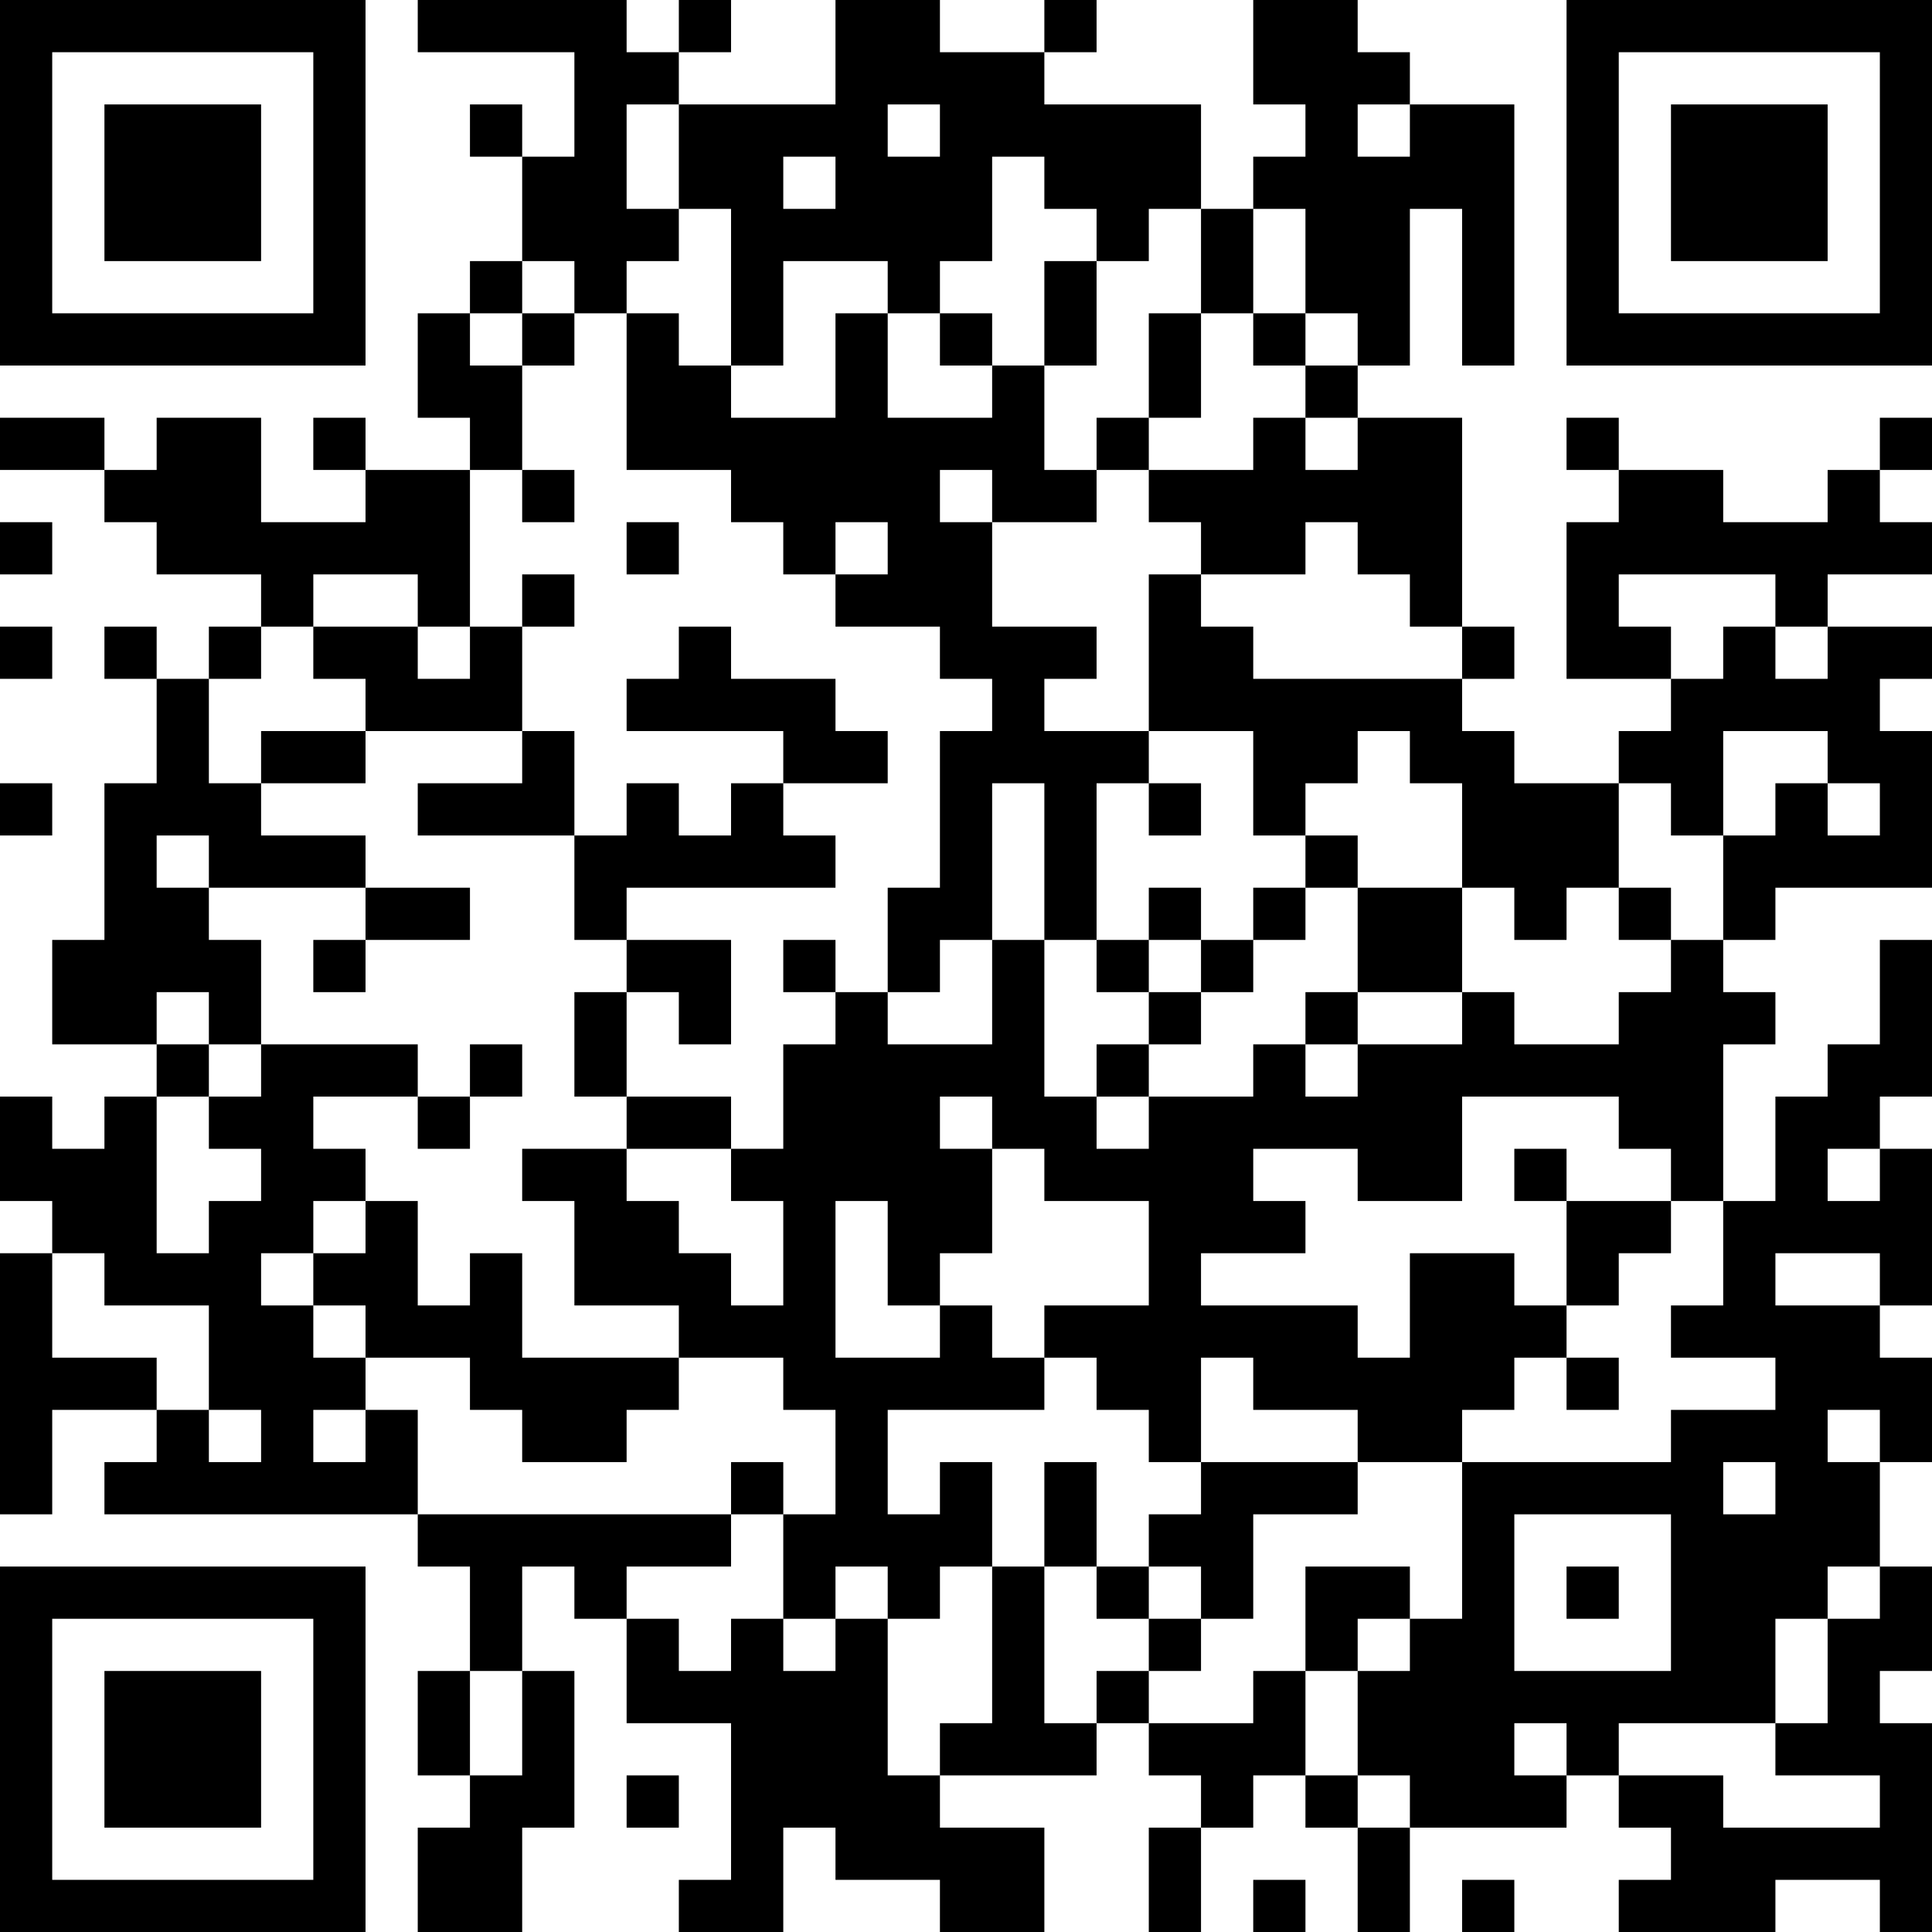 <?xml version="1.0" encoding="UTF-8"?>
<svg xmlns="http://www.w3.org/2000/svg" version="1.1" width="250" height="250" viewBox="0 0 250 250"><rect x="0" y="0" width="250" height="250" fill="#ffffff"/><g transform="scale(6.757)"><g transform="translate(0,0)"><path fill-rule="evenodd" d="M8 0L8 1L11 1L11 3L10 3L10 2L9 2L9 3L10 3L10 5L9 5L9 6L8 6L8 8L9 8L9 9L7 9L7 8L6 8L6 9L7 9L7 10L5 10L5 8L3 8L3 9L2 9L2 8L0 8L0 9L2 9L2 10L3 10L3 11L5 11L5 12L4 12L4 13L3 13L3 12L2 12L2 13L3 13L3 15L2 15L2 18L1 18L1 20L3 20L3 21L2 21L2 22L1 22L1 21L0 21L0 23L1 23L1 24L0 24L0 29L1 29L1 27L3 27L3 28L2 28L2 29L8 29L8 30L9 30L9 32L8 32L8 34L9 34L9 35L8 35L8 37L10 37L10 35L11 35L11 32L10 32L10 30L11 30L11 31L12 31L12 33L14 33L14 36L13 36L13 37L15 37L15 35L16 35L16 36L18 36L18 37L20 37L20 35L18 35L18 34L21 34L21 33L22 33L22 34L23 34L23 35L22 35L22 37L23 37L23 35L24 35L24 34L25 34L25 35L26 35L26 37L27 37L27 35L30 35L30 34L31 34L31 35L32 35L32 36L31 36L31 37L34 37L34 36L36 36L36 37L37 37L37 33L36 33L36 32L37 32L37 30L36 30L36 28L37 28L37 26L36 26L36 25L37 25L37 22L36 22L36 21L37 21L37 18L36 18L36 20L35 20L35 21L34 21L34 23L33 23L33 20L34 20L34 19L33 19L33 18L34 18L34 17L37 17L37 14L36 14L36 13L37 13L37 12L35 12L35 11L37 11L37 10L36 10L36 9L37 9L37 8L36 8L36 9L35 9L35 10L33 10L33 9L31 9L31 8L30 8L30 9L31 9L31 10L30 10L30 13L32 13L32 14L31 14L31 15L29 15L29 14L28 14L28 13L29 13L29 12L28 12L28 8L26 8L26 7L27 7L27 4L28 4L28 7L29 7L29 2L27 2L27 1L26 1L26 0L24 0L24 2L25 2L25 3L24 3L24 4L23 4L23 2L20 2L20 1L21 1L21 0L20 0L20 1L18 1L18 0L16 0L16 2L13 2L13 1L14 1L14 0L13 0L13 1L12 1L12 0ZM12 2L12 4L13 4L13 5L12 5L12 6L11 6L11 5L10 5L10 6L9 6L9 7L10 7L10 9L9 9L9 12L8 12L8 11L6 11L6 12L5 12L5 13L4 13L4 15L5 15L5 16L7 16L7 17L4 17L4 16L3 16L3 17L4 17L4 18L5 18L5 20L4 20L4 19L3 19L3 20L4 20L4 21L3 21L3 24L4 24L4 23L5 23L5 22L4 22L4 21L5 21L5 20L8 20L8 21L6 21L6 22L7 22L7 23L6 23L6 24L5 24L5 25L6 25L6 26L7 26L7 27L6 27L6 28L7 28L7 27L8 27L8 29L14 29L14 30L12 30L12 31L13 31L13 32L14 32L14 31L15 31L15 32L16 32L16 31L17 31L17 34L18 34L18 33L19 33L19 30L20 30L20 33L21 33L21 32L22 32L22 33L24 33L24 32L25 32L25 34L26 34L26 35L27 35L27 34L26 34L26 32L27 32L27 31L28 31L28 28L32 28L32 27L34 27L34 26L32 26L32 25L33 25L33 23L32 23L32 22L31 22L31 21L28 21L28 23L26 23L26 22L24 22L24 23L25 23L25 24L23 24L23 25L26 25L26 26L27 26L27 24L29 24L29 25L30 25L30 26L29 26L29 27L28 27L28 28L26 28L26 27L24 27L24 26L23 26L23 28L22 28L22 27L21 27L21 26L20 26L20 25L22 25L22 23L20 23L20 22L19 22L19 21L18 21L18 22L19 22L19 24L18 24L18 25L17 25L17 23L16 23L16 26L18 26L18 25L19 25L19 26L20 26L20 27L17 27L17 29L18 29L18 28L19 28L19 30L18 30L18 31L17 31L17 30L16 30L16 31L15 31L15 29L16 29L16 27L15 27L15 26L13 26L13 25L11 25L11 23L10 23L10 22L12 22L12 23L13 23L13 24L14 24L14 25L15 25L15 23L14 23L14 22L15 22L15 20L16 20L16 19L17 19L17 20L19 20L19 18L20 18L20 21L21 21L21 22L22 22L22 21L24 21L24 20L25 20L25 21L26 21L26 20L28 20L28 19L29 19L29 20L31 20L31 19L32 19L32 18L33 18L33 16L34 16L34 15L35 15L35 16L36 16L36 15L35 15L35 14L33 14L33 16L32 16L32 15L31 15L31 17L30 17L30 18L29 18L29 17L28 17L28 15L27 15L27 14L26 14L26 15L25 15L25 16L24 16L24 14L22 14L22 11L23 11L23 12L24 12L24 13L28 13L28 12L27 12L27 11L26 11L26 10L25 10L25 11L23 11L23 10L22 10L22 9L24 9L24 8L25 8L25 9L26 9L26 8L25 8L25 7L26 7L26 6L25 6L25 4L24 4L24 6L23 6L23 4L22 4L22 5L21 5L21 4L20 4L20 3L19 3L19 5L18 5L18 6L17 6L17 5L15 5L15 7L14 7L14 4L13 4L13 2ZM17 2L17 3L18 3L18 2ZM26 2L26 3L27 3L27 2ZM15 3L15 4L16 4L16 3ZM20 5L20 7L19 7L19 6L18 6L18 7L19 7L19 8L17 8L17 6L16 6L16 8L14 8L14 7L13 7L13 6L12 6L12 9L14 9L14 10L15 10L15 11L16 11L16 12L18 12L18 13L19 13L19 14L18 14L18 17L17 17L17 19L18 19L18 18L19 18L19 15L20 15L20 18L21 18L21 19L22 19L22 20L21 20L21 21L22 21L22 20L23 20L23 19L24 19L24 18L25 18L25 17L26 17L26 19L25 19L25 20L26 20L26 19L28 19L28 17L26 17L26 16L25 16L25 17L24 17L24 18L23 18L23 17L22 17L22 18L21 18L21 15L22 15L22 16L23 16L23 15L22 15L22 14L20 14L20 13L21 13L21 12L19 12L19 10L21 10L21 9L22 9L22 8L23 8L23 6L22 6L22 8L21 8L21 9L20 9L20 7L21 7L21 5ZM10 6L10 7L11 7L11 6ZM24 6L24 7L25 7L25 6ZM10 9L10 10L11 10L11 9ZM18 9L18 10L19 10L19 9ZM0 10L0 11L1 11L1 10ZM12 10L12 11L13 11L13 10ZM16 10L16 11L17 11L17 10ZM10 11L10 12L9 12L9 13L8 13L8 12L6 12L6 13L7 13L7 14L5 14L5 15L7 15L7 14L10 14L10 15L8 15L8 16L11 16L11 18L12 18L12 19L11 19L11 21L12 21L12 22L14 22L14 21L12 21L12 19L13 19L13 20L14 20L14 18L12 18L12 17L16 17L16 16L15 16L15 15L17 15L17 14L16 14L16 13L14 13L14 12L13 12L13 13L12 13L12 14L15 14L15 15L14 15L14 16L13 16L13 15L12 15L12 16L11 16L11 14L10 14L10 12L11 12L11 11ZM31 11L31 12L32 12L32 13L33 13L33 12L34 12L34 13L35 13L35 12L34 12L34 11ZM0 12L0 13L1 13L1 12ZM0 15L0 16L1 16L1 15ZM7 17L7 18L6 18L6 19L7 19L7 18L9 18L9 17ZM31 17L31 18L32 18L32 17ZM15 18L15 19L16 19L16 18ZM22 18L22 19L23 19L23 18ZM9 20L9 21L8 21L8 22L9 22L9 21L10 21L10 20ZM29 22L29 23L30 23L30 25L31 25L31 24L32 24L32 23L30 23L30 22ZM35 22L35 23L36 23L36 22ZM7 23L7 24L6 24L6 25L7 25L7 26L9 26L9 27L10 27L10 28L12 28L12 27L13 27L13 26L10 26L10 24L9 24L9 25L8 25L8 23ZM1 24L1 26L3 26L3 27L4 27L4 28L5 28L5 27L4 27L4 25L2 25L2 24ZM34 24L34 25L36 25L36 24ZM30 26L30 27L31 27L31 26ZM35 27L35 28L36 28L36 27ZM14 28L14 29L15 29L15 28ZM20 28L20 30L21 30L21 31L22 31L22 32L23 32L23 31L24 31L24 29L26 29L26 28L23 28L23 29L22 29L22 30L21 30L21 28ZM33 28L33 29L34 29L34 28ZM29 29L29 32L32 32L32 29ZM22 30L22 31L23 31L23 30ZM25 30L25 32L26 32L26 31L27 31L27 30ZM30 30L30 31L31 31L31 30ZM35 30L35 31L34 31L34 33L31 33L31 34L33 34L33 35L36 35L36 34L34 34L34 33L35 33L35 31L36 31L36 30ZM9 32L9 34L10 34L10 32ZM29 33L29 34L30 34L30 33ZM12 34L12 35L13 35L13 34ZM24 36L24 37L25 37L25 36ZM28 36L28 37L29 37L29 36ZM0 0L0 7L7 7L7 0ZM1 1L1 6L6 6L6 1ZM2 2L2 5L5 5L5 2ZM30 0L30 7L37 7L37 0ZM31 1L31 6L36 6L36 1ZM32 2L32 5L35 5L35 2ZM0 30L0 37L7 37L7 30ZM1 31L1 36L6 36L6 31ZM2 32L2 35L5 35L5 32Z" fill="#000000"/></g></g></svg>
